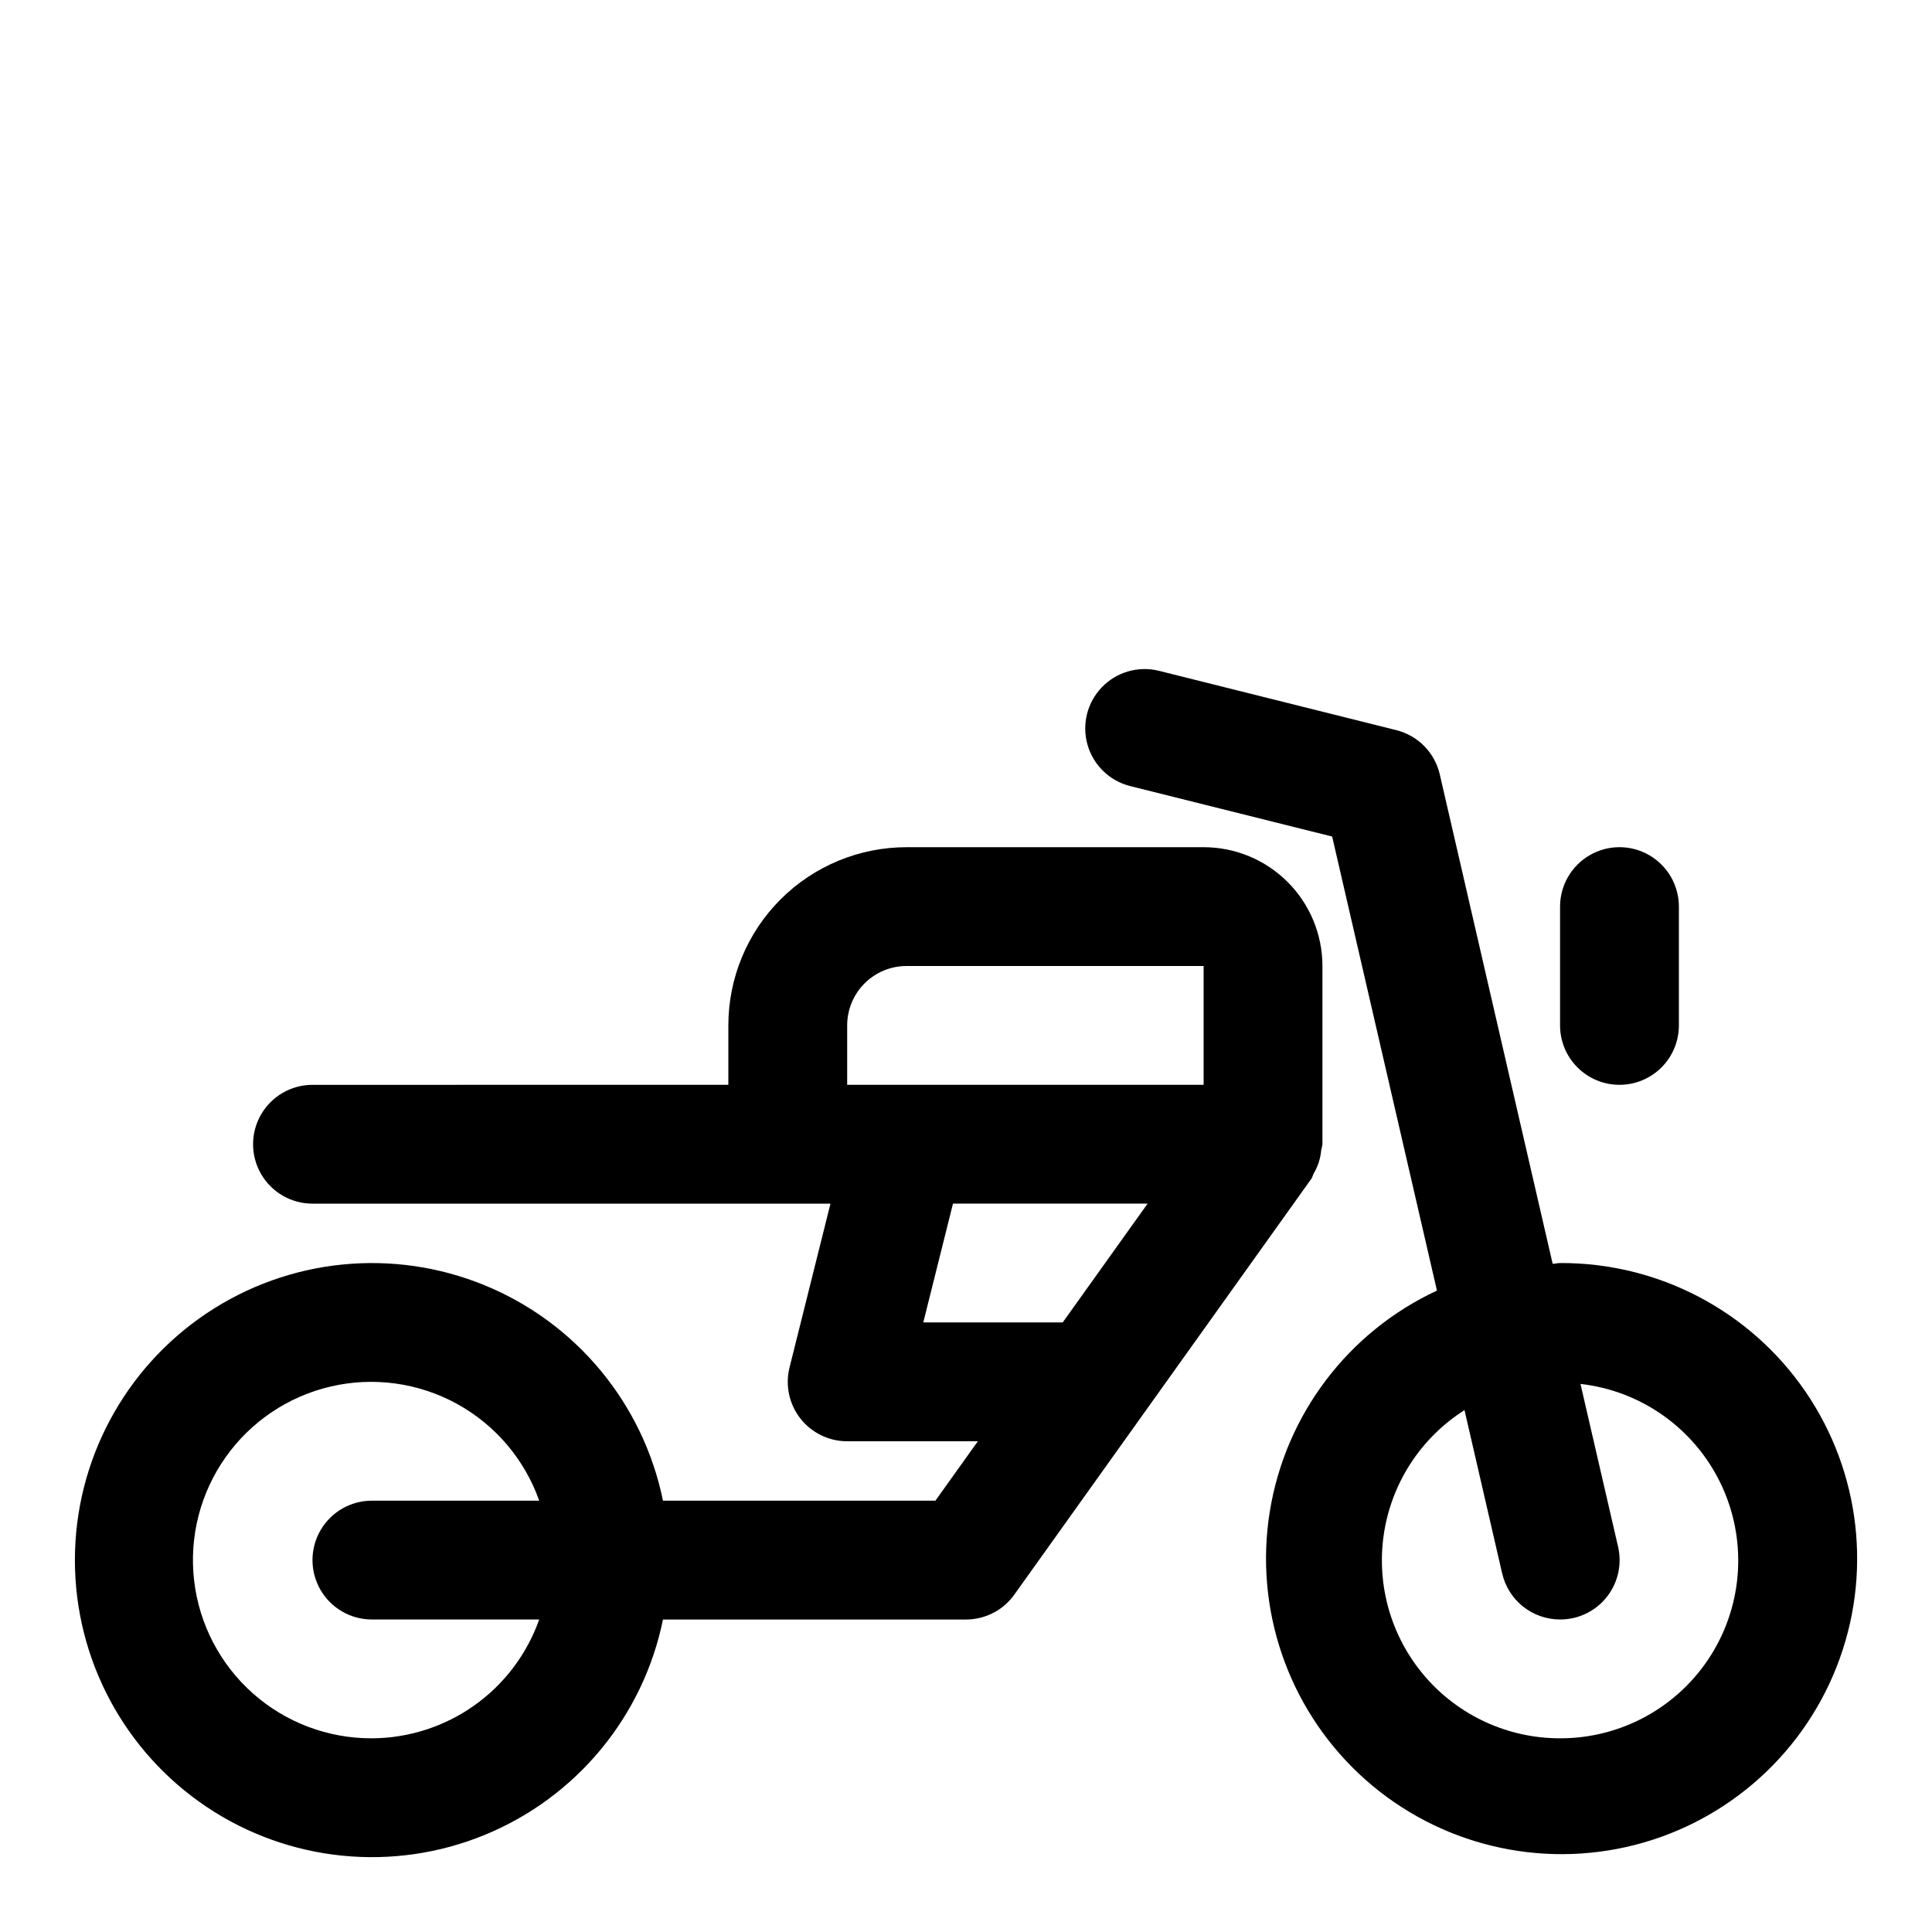 <?xml version="1.0" encoding="UTF-8"?>
<!-- Uploaded to: SVG Repo, www.svgrepo.com, Generator: SVG Repo Mixer Tools -->
<svg fill="#000000" width="800px" height="800px" version="1.1" viewBox="144 144 512 512" xmlns="http://www.w3.org/2000/svg">
 <g>
  <path d="m557.44 478.72c-0.676 0-1.289 0.188-1.969 0.203l-29.914-129.7h0.004c-0.656-2.824-2.078-5.418-4.109-7.488-2.035-2.07-4.602-3.535-7.418-4.238l-62.977-15.742v-0.004c-5.438-1.32-11.172 0.344-15.055 4.379-3.883 4.031-5.332 9.82-3.809 15.207 1.523 5.387 5.793 9.559 11.215 10.957l53.625 13.398 27.773 120.33h-0.004c-23.562 10.961-40.152 32.891-44.293 58.547-4.141 25.652 4.715 51.688 23.633 69.504 18.922 17.812 45.445 25.082 70.801 19.406 25.359-5.676 46.254-23.559 55.773-47.738 9.52-24.18 6.43-51.508-8.25-72.949-14.68-21.441-39.039-34.207-65.027-34.074zm0 125.95c-13.715 0.02-26.762-5.934-35.734-16.309s-12.984-24.145-10.988-37.715c2-13.57 9.809-25.598 21.391-32.949l9.98 43.281h0.004c0.801 3.473 2.754 6.566 5.543 8.785 2.789 2.215 6.246 3.418 9.805 3.418 1.199 0 2.391-0.133 3.559-0.395 4.074-0.938 7.606-3.453 9.82-7 2.215-3.543 2.93-7.82 1.988-11.891l-9.965-43.141c16.105 1.824 30.145 11.801 37.164 26.414 7.016 14.613 6.027 31.809-2.617 45.52-8.648 13.711-23.738 22.016-39.949 21.98z"/>
  <path d="m492.21 454.87c0.535-0.918 0.969-1.887 1.293-2.898 0.32-1.023 0.531-2.078 0.629-3.148 0.137-0.523 0.25-1.055 0.328-1.59v-47.23c0-8.352-3.316-16.363-9.223-22.266-5.902-5.906-13.914-9.223-22.262-9.223h-78.723c-12.527 0-24.539 4.977-33.398 13.832-8.855 8.859-13.832 20.871-13.832 33.398v15.742l-110.21 0.004c-5.625 0-10.82 3-13.633 7.871s-2.812 10.871 0 15.742c2.812 4.871 8.008 7.875 13.633 7.875h137.27l-10.848 43.422c-1.172 4.699-0.113 9.68 2.867 13.5 2.984 3.816 7.559 6.051 12.406 6.051h34.637l-11.258 15.742-72.188 0.004c-5.25-25.715-22.969-47.121-47.246-57.086-24.281-9.961-51.93-7.168-73.727 7.449-21.797 14.617-34.875 39.137-34.875 65.379 0 26.246 13.078 50.766 34.875 65.383 21.797 14.617 49.445 17.41 73.727 7.445 24.277-9.961 41.996-31.367 47.246-57.082h80.297c5.086 0 9.859-2.457 12.812-6.598l78.719-110.21c0.332-0.473 0.398-1.023 0.68-1.512zm-249.65 149.8c-11.613 0.047-22.84-4.184-31.527-11.891-8.691-7.703-14.238-18.336-15.582-29.875-1.348-11.535 1.605-23.16 8.293-32.656 6.684-9.496 16.633-16.195 27.945-18.82 11.316-2.625 23.199-0.988 33.383 4.594 10.184 5.582 17.953 14.723 21.824 25.672h-44.336c-5.625 0-10.824 3-13.637 7.871s-2.812 10.875 0 15.746 8.012 7.871 13.637 7.871h44.336c-3.246 9.176-9.246 17.129-17.184 22.766-7.934 5.633-17.418 8.68-27.152 8.723zm125.95-188.93c0-4.176 1.656-8.18 4.609-11.133s6.957-4.609 11.133-4.609h78.719v31.488h-94.461zm20.168 78.719 7.871-31.488h51.578l-22.5 31.488z"/>
  <path d="m573.18 431.49c4.176 0 8.18-1.66 11.133-4.613s4.609-6.957 4.609-11.133v-31.488c0-5.625-3-10.82-7.871-13.633-4.871-2.812-10.871-2.812-15.742 0s-7.875 8.008-7.875 13.633v31.488c0 4.176 1.66 8.18 4.613 11.133s6.957 4.613 11.133 4.613z"/>
 </g>
</svg>